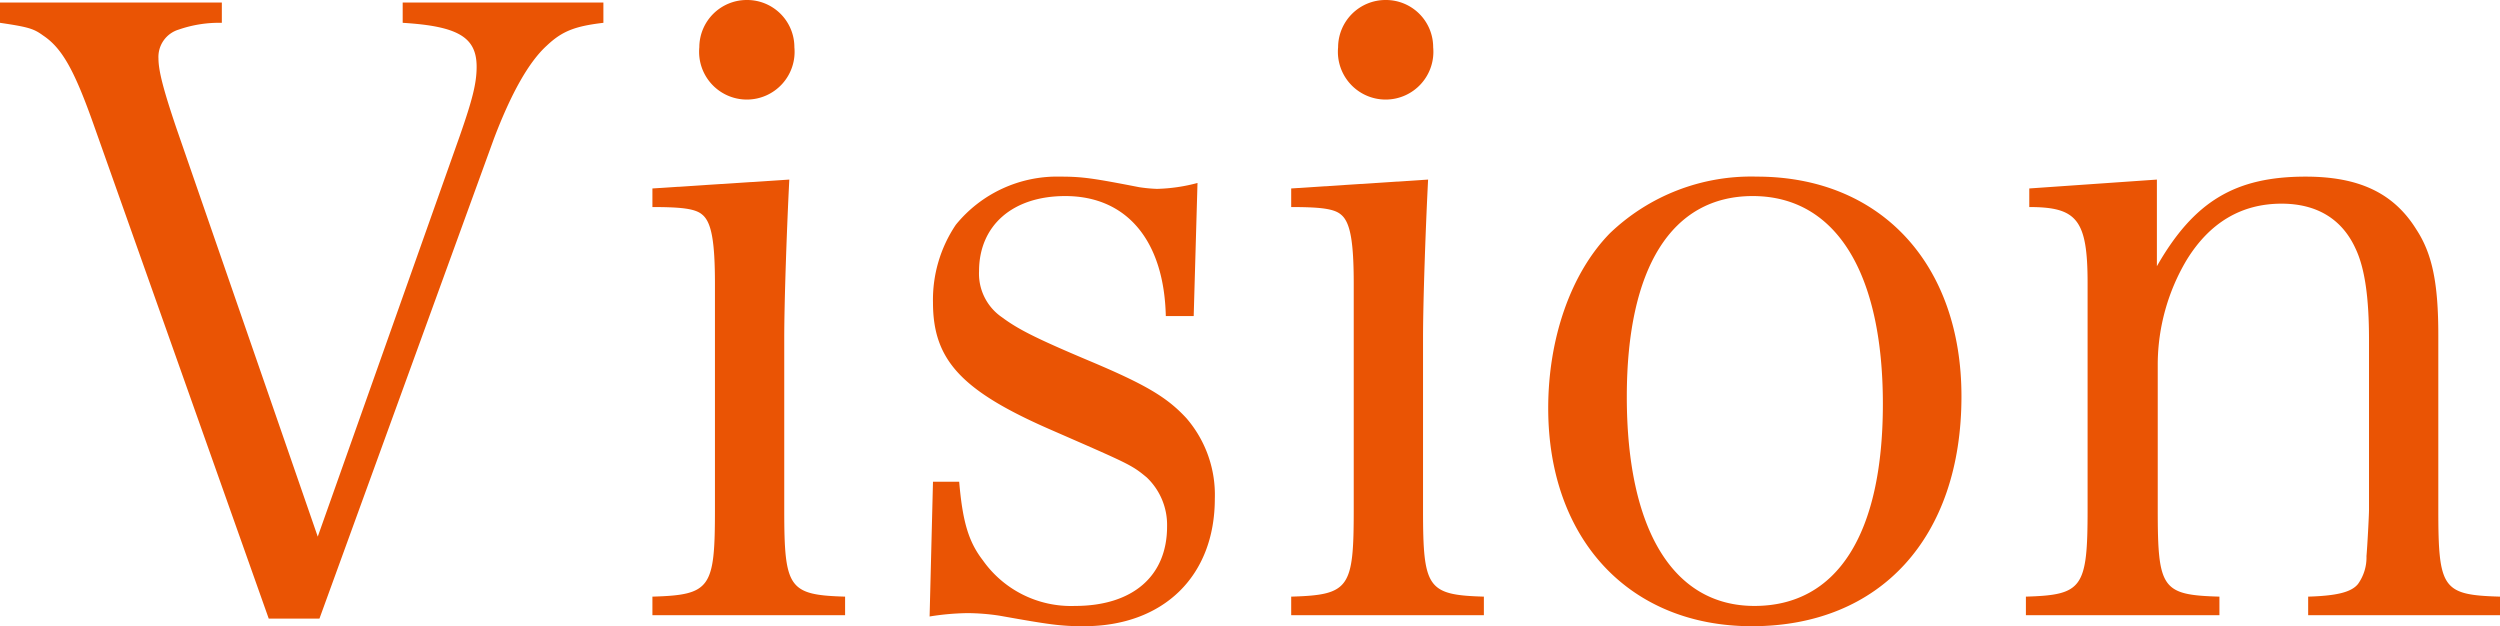<svg xmlns="http://www.w3.org/2000/svg" viewBox="0 0 236.66 59.28"><defs><style>.cls-1{fill:#ea5404;}</style></defs><title>アセット 1</title><g id="レイヤー_2" data-name="レイヤー 2"><g id="レイヤー_1-2" data-name="レイヤー 1"><path class="cls-1" d="M8.88,11.84c-1.84-5.2-3-7.28-4.8-8.48C3.2,2.72,2.72,2.56,0,2.16V.24H21V2.16a11.67,11.67,0,0,0-4.08.64A2.7,2.7,0,0,0,15,5.52c0,1.2.48,3,1.68,6.56L30.08,50.8,43.52,12.88c1.2-3.44,1.6-5,1.6-6.56,0-2.8-1.76-3.84-7-4.16V.24h19V2.16c-2.72.32-3.92.8-5.36,2.16-1.68,1.52-3.36,4.48-5,8.8L30.24,58.56h-4.8Z"/><path class="cls-1" d="M74.72,17c-.24,4.64-.48,11.6-.48,15V48.24c0,7.44.4,8.08,5.76,8.24v1.76H61.76V56.48c5.52-.16,5.92-.8,5.92-8.24V26.88c0-4-.32-5.84-1.2-6.56-.64-.56-1.92-.72-4.72-.72V17.84Zm-4-17A4.47,4.47,0,0,1,75.2,4.48a4.52,4.52,0,1,1-9,0A4.49,4.49,0,0,1,70.72,0Z"/><path class="cls-1" d="M88.32,45.6H90.8c.32,3.76.88,5.68,2.24,7.44a10.21,10.21,0,0,0,8.72,4.32c5.44,0,8.72-2.8,8.72-7.52a6.2,6.2,0,0,0-1.92-4.64c-1.44-1.2-1.68-1.28-9-4.48C91,37,88.32,34.08,88.32,28.64a12.71,12.71,0,0,1,2.16-7.36,12.36,12.36,0,0,1,9.92-4.56c2.08,0,3.12.16,7.44,1a14.65,14.65,0,0,0,1.68.16,16.31,16.31,0,0,0,3.84-.56L113,29.92h-2.64c-.16-7.12-3.68-11.36-9.52-11.36-5,0-8.16,2.8-8.16,7.12A5,5,0,0,0,94.8,30c1.52,1.12,3,1.92,8.32,4.16s7.36,3.44,9.2,5.44A11.09,11.09,0,0,1,115,47.2c0,7.36-4.88,12.08-12.4,12.08-2.24,0-3.28-.16-8-1a20.91,20.91,0,0,0-3-.24,24.26,24.26,0,0,0-3.6.32Z"/><path class="cls-1" d="M135.19,17c-.24,4.64-.48,11.6-.48,15V48.24c0,7.44.4,8.08,5.76,8.24v1.76H122.23V56.48c5.52-.16,5.92-.8,5.92-8.24V26.88c0-4-.32-5.84-1.2-6.56-.64-.56-1.92-.72-4.72-.72V17.84Zm-4-17a4.47,4.47,0,0,1,4.48,4.48,4.52,4.52,0,1,1-9,0A4.49,4.49,0,0,1,131.19,0Z"/><path class="cls-1" d="M152.4,22.08a19.32,19.32,0,0,1,13.92-5.36c11.68,0,19.36,8.24,19.36,20.8,0,13.36-7.68,21.76-19.84,21.76-11.6,0-19.28-8.24-19.28-20.64C146.56,32,148.72,25.84,152.4,22.08Zm13.68,35.28c7.84,0,12.16-6.8,12.16-19.12,0-12.48-4.48-19.68-12.32-19.68-7.68,0-11.92,6.8-11.92,19C154,50.16,158.4,57.36,166.08,57.36Z"/><path class="cls-1" d="M204.18,25.2c3.52-6.16,7.44-8.48,14.08-8.48,5,0,8.32,1.52,10.48,5,1.52,2.32,2.08,5.12,2.08,10V48.24c0,7.52.4,8.08,5.84,8.24v1.76H218.5V56.48c2.64-.08,4.08-.4,4.72-1.2a4.31,4.31,0,0,0,.8-2.64c.08-.88.24-3.84.24-4.4V32.16c0-4-.4-6.8-1.28-8.64-1.28-2.8-3.68-4.24-7-4.24-3.76,0-6.8,1.76-9,5.36a19.44,19.44,0,0,0-2.72,9.76V48.24c0,7.52.4,8.08,5.84,8.24v1.76H191.78V56.48c5.36-.16,5.84-.8,5.84-8.24V26.8c0-6-1-7.2-5.52-7.2V17.84L204.18,17Z"/></g></g></svg>